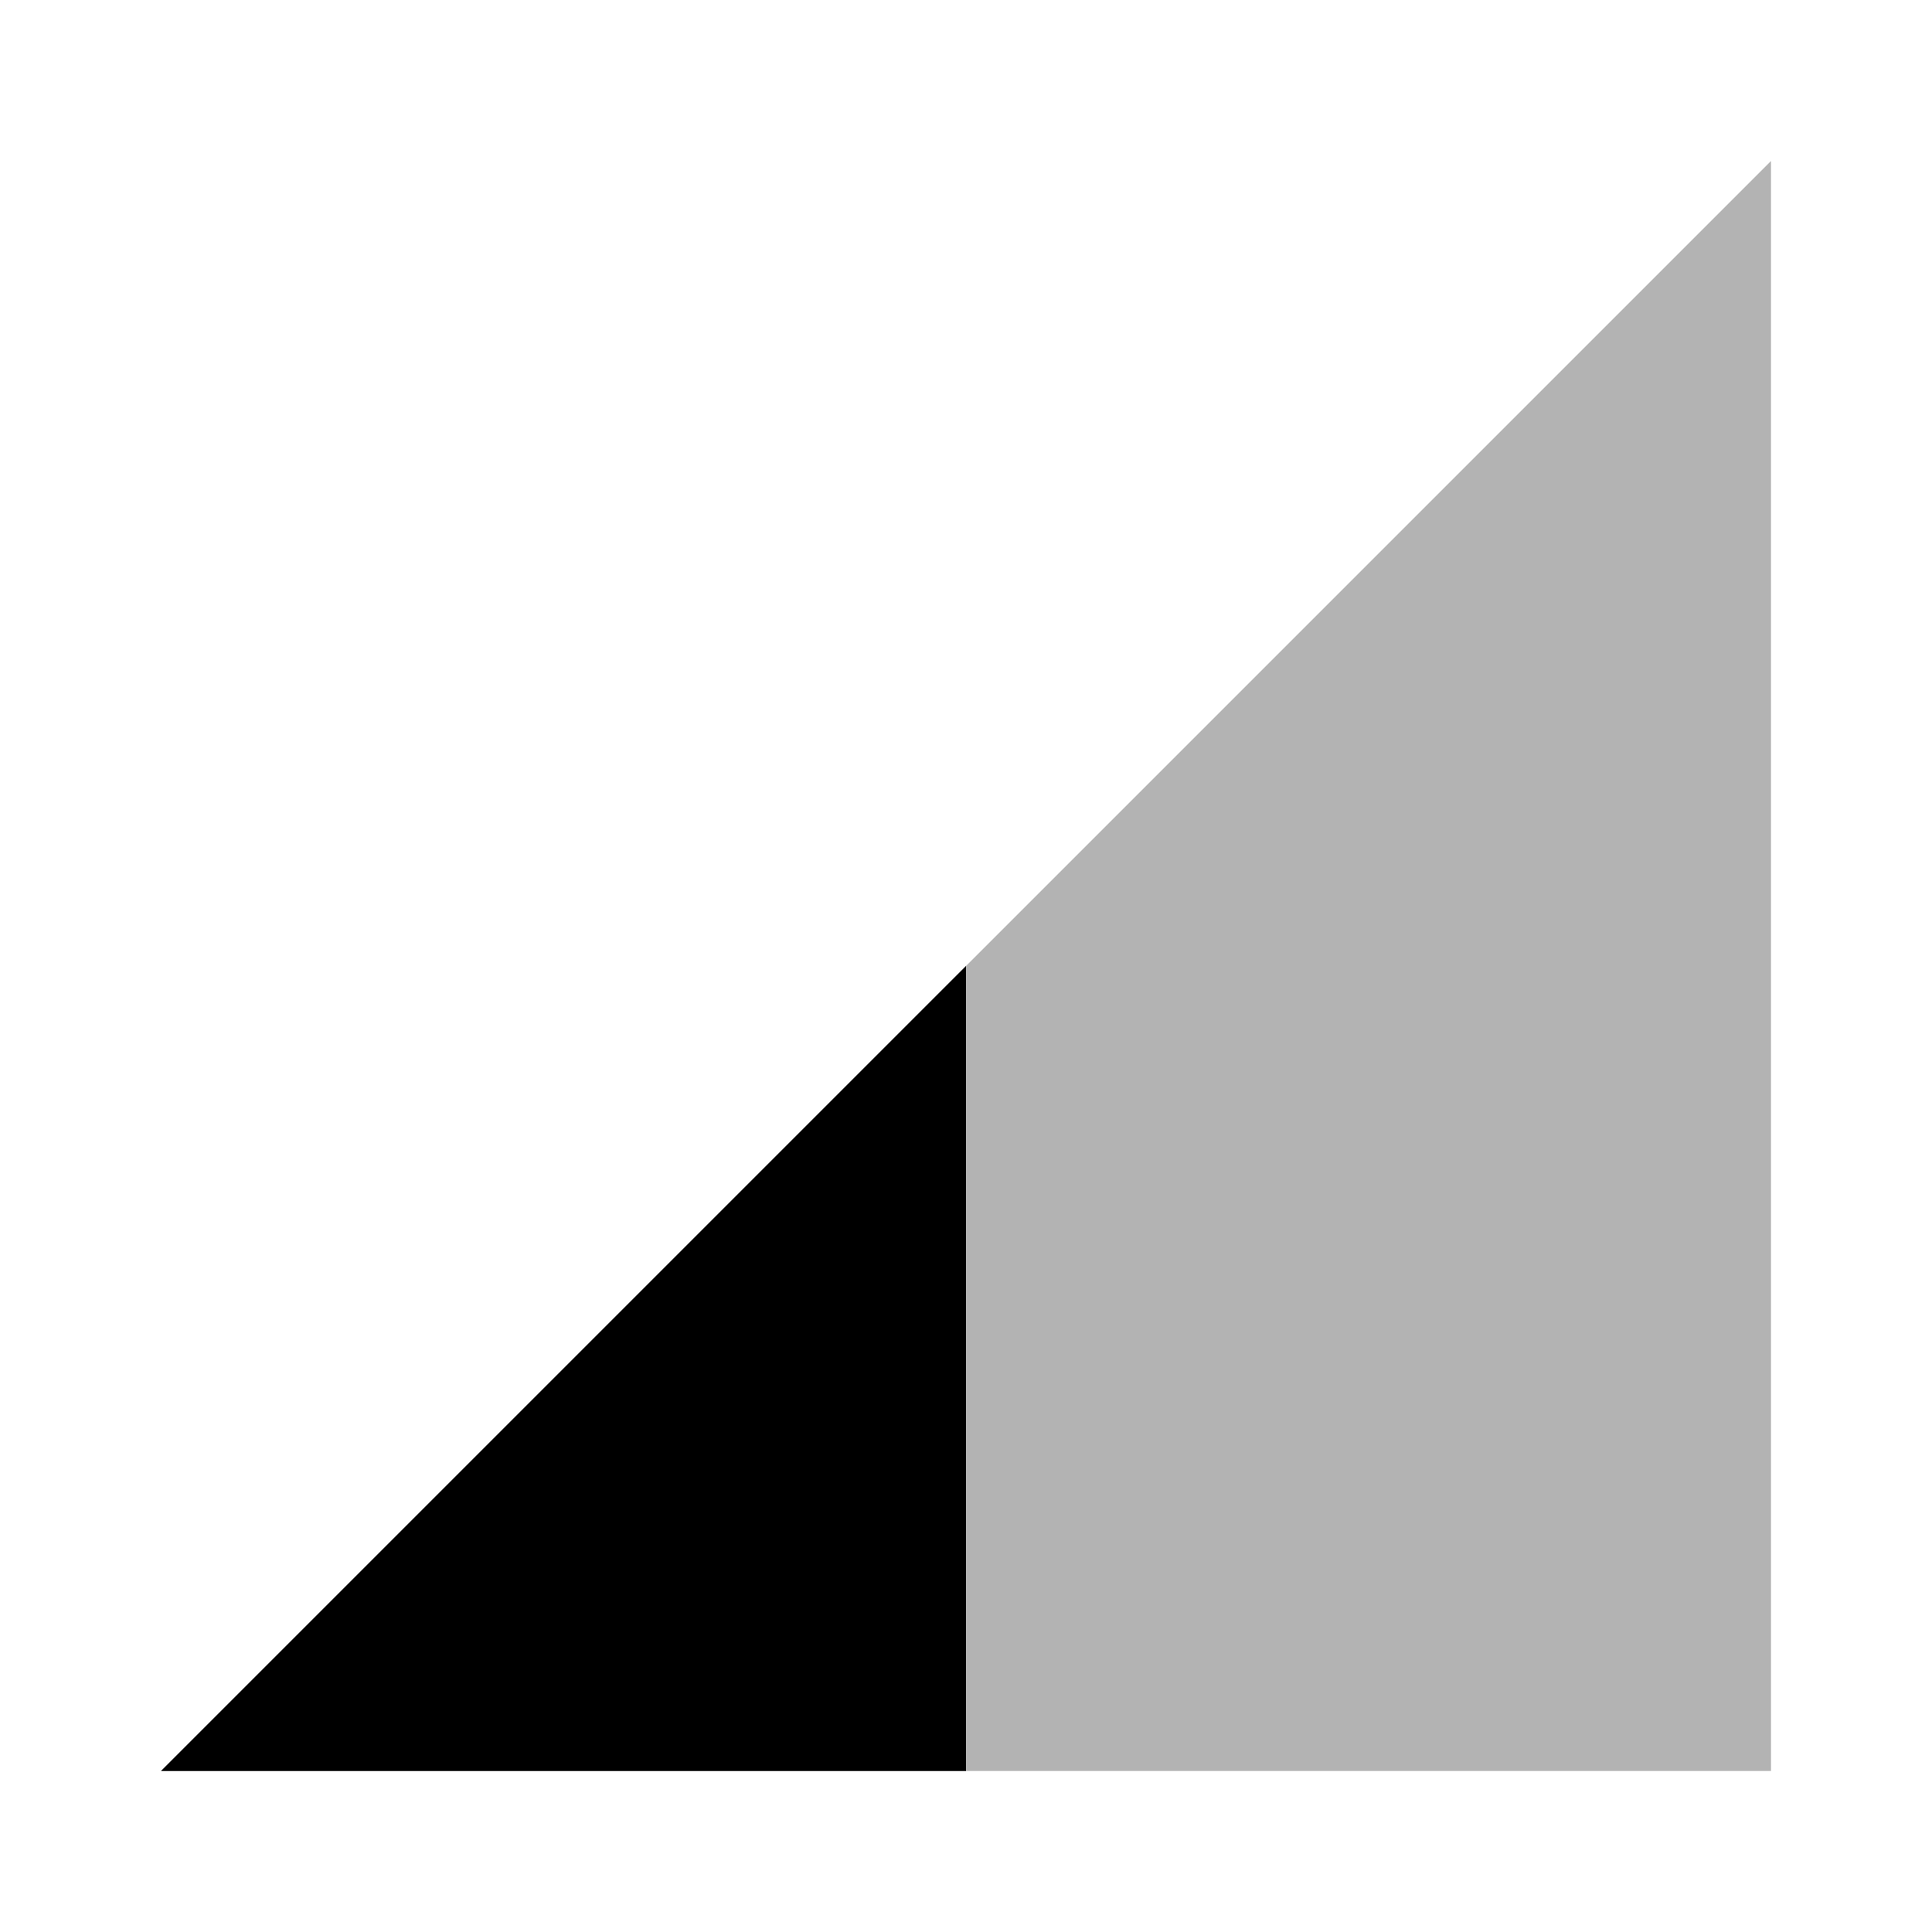 <svg xmlns="http://www.w3.org/2000/svg" width="48" height="48" viewBox="0 0 48 48">
    <path fill-opacity=".3" d="M4 44h40v-40z"/>
    <path d="M24 24l-20 20h20z"/>
    <path d="M0 0h48v48h-48z" fill="none"/>
</svg>
